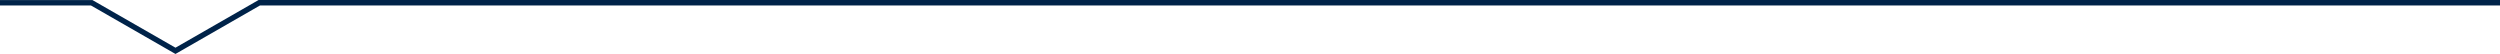 <?xml version="1.0" encoding="UTF-8"?> <svg xmlns="http://www.w3.org/2000/svg" viewBox="0 0 459.89 9.92"> <defs> <style>.cls-1{fill:none;stroke:#002349;stroke-miterlimit:10;}</style> </defs> <g id="Слой_2" data-name="Слой 2"> <g id="Слой_1-2" data-name="Слой 1"> <polyline class="cls-1" points="0 0.51 16.87 0.51 32.28 9.35 47.7 0.5 459.89 0.5"></polyline> </g> </g> </svg> 